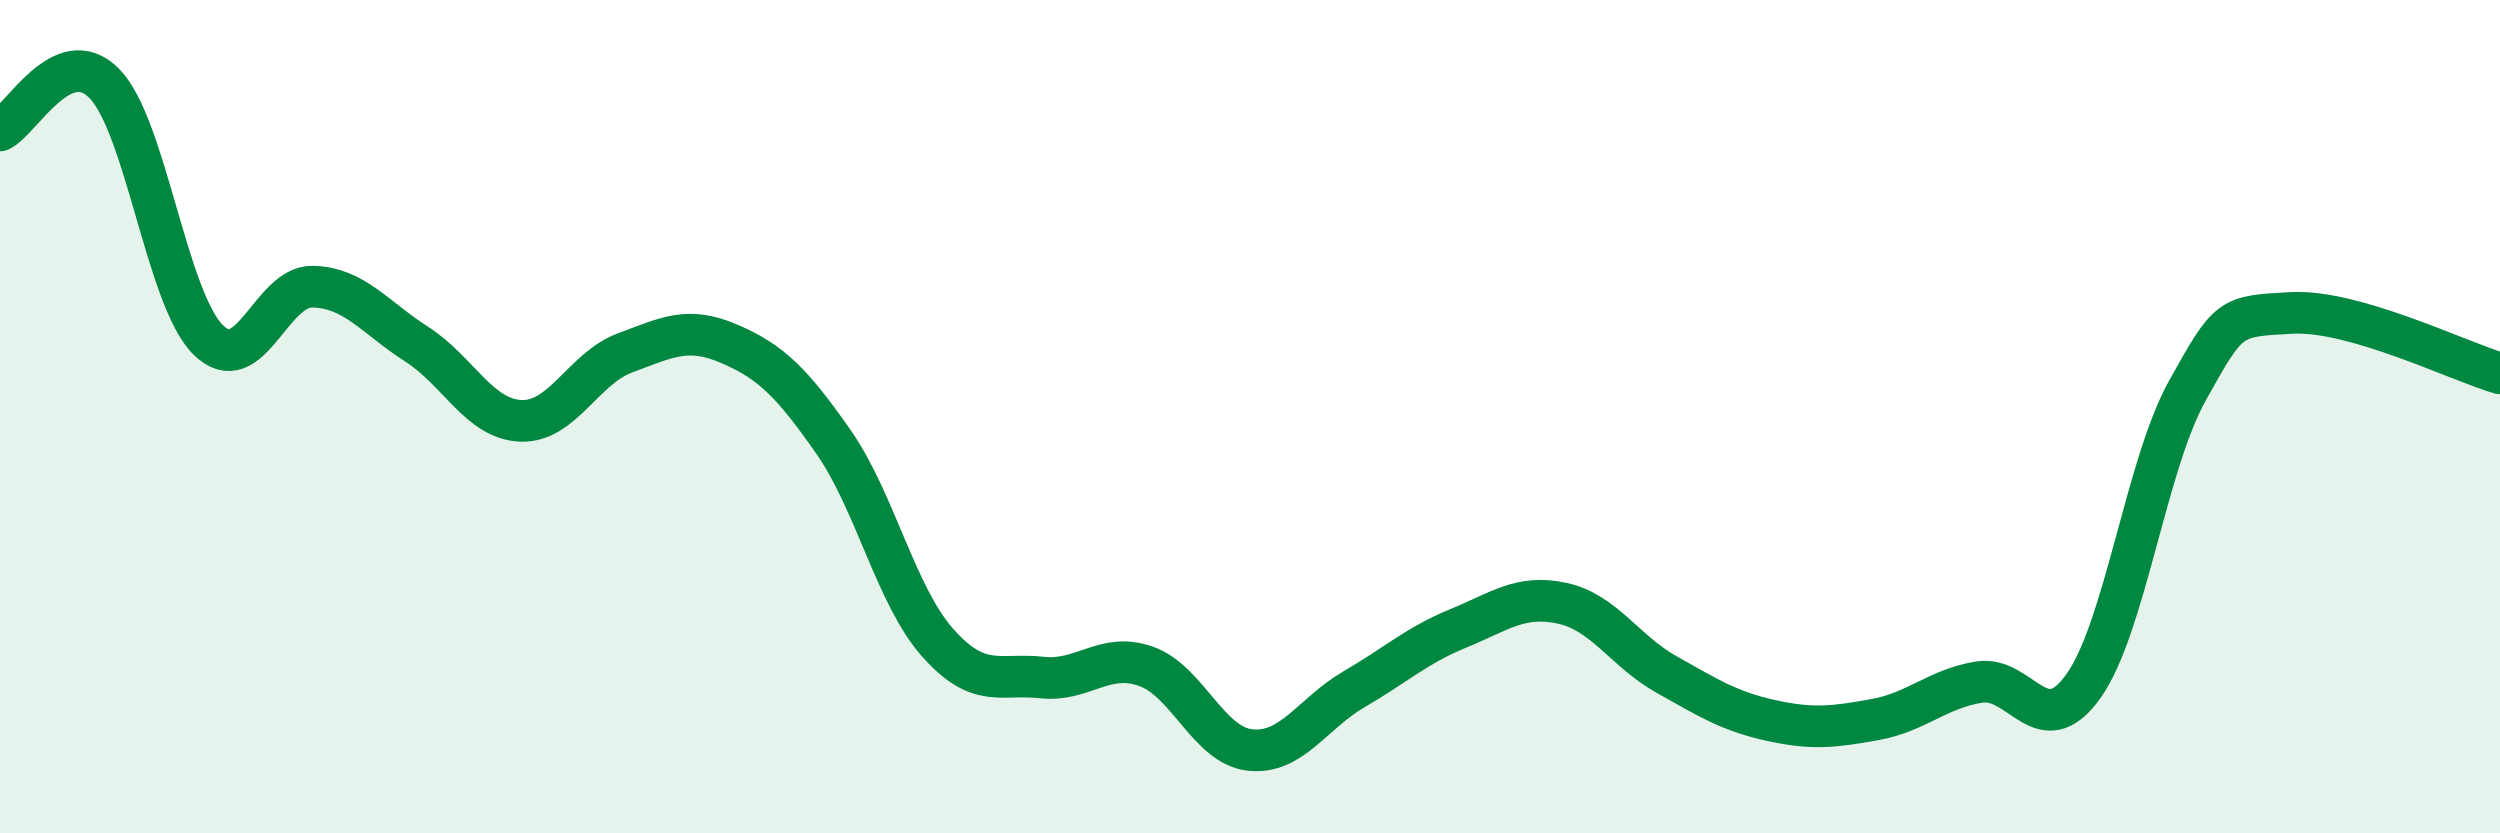 
    <svg width="60" height="20" viewBox="0 0 60 20" xmlns="http://www.w3.org/2000/svg">
      <path
        d="M 0,3.13 C 0.5,2.9 1.5,0.99 2.5,2 C 3.5,3.01 4,7.18 5,8.16 C 6,9.14 6.5,6.86 7.5,6.88 C 8.5,6.9 9,7.62 10,8.26 C 11,8.9 11.5,10.06 12.5,10.1 C 13.5,10.14 14,8.84 15,8.47 C 16,8.1 16.5,7.82 17.5,8.25 C 18.5,8.68 19,9.17 20,10.6 C 21,12.03 21.5,14.29 22.5,15.42 C 23.5,16.55 24,16.15 25,16.26 C 26,16.37 26.5,15.64 27.5,15.99 C 28.5,16.34 29,17.89 30,18 C 31,18.11 31.5,17.12 32.5,16.54 C 33.5,15.96 34,15.49 35,15.08 C 36,14.67 36.5,14.26 37.5,14.48 C 38.5,14.7 39,15.63 40,16.19 C 41,16.75 41.5,17.07 42.5,17.29 C 43.5,17.51 44,17.45 45,17.27 C 46,17.09 46.5,16.53 47.5,16.37 C 48.5,16.21 49,17.87 50,16.47 C 51,15.07 51.5,11.16 52.5,9.37 C 53.5,7.58 53.5,7.59 55,7.51 C 56.5,7.43 59,8.67 60,8.96L60 20L0 20Z"
        fill="#008740"
        opacity="0.1"
        stroke-linecap="round"
        stroke-linejoin="round"
      />
      <path
        d="M 0,3.13 C 0.5,2.9 1.5,0.99 2.5,2 C 3.5,3.01 4,7.18 5,8.16 C 6,9.14 6.5,6.86 7.5,6.88 C 8.5,6.9 9,7.62 10,8.26 C 11,8.9 11.5,10.06 12.5,10.1 C 13.5,10.14 14,8.84 15,8.47 C 16,8.1 16.5,7.82 17.5,8.25 C 18.5,8.68 19,9.17 20,10.6 C 21,12.03 21.5,14.29 22.5,15.42 C 23.5,16.55 24,16.15 25,16.26 C 26,16.37 26.5,15.64 27.5,15.99 C 28.5,16.34 29,17.89 30,18 C 31,18.11 31.5,17.12 32.5,16.54 C 33.5,15.96 34,15.49 35,15.08 C 36,14.67 36.5,14.26 37.5,14.48 C 38.5,14.7 39,15.63 40,16.19 C 41,16.75 41.5,17.07 42.5,17.29 C 43.5,17.51 44,17.45 45,17.27 C 46,17.09 46.5,16.53 47.5,16.37 C 48.5,16.21 49,17.87 50,16.47 C 51,15.07 51.5,11.16 52.5,9.37 C 53.5,7.58 53.5,7.59 55,7.51 C 56.5,7.43 59,8.67 60,8.96"
        stroke="#008740"
        stroke-width="1"
        fill="none"
        stroke-linecap="round"
        stroke-linejoin="round"
      />
    </svg>
  